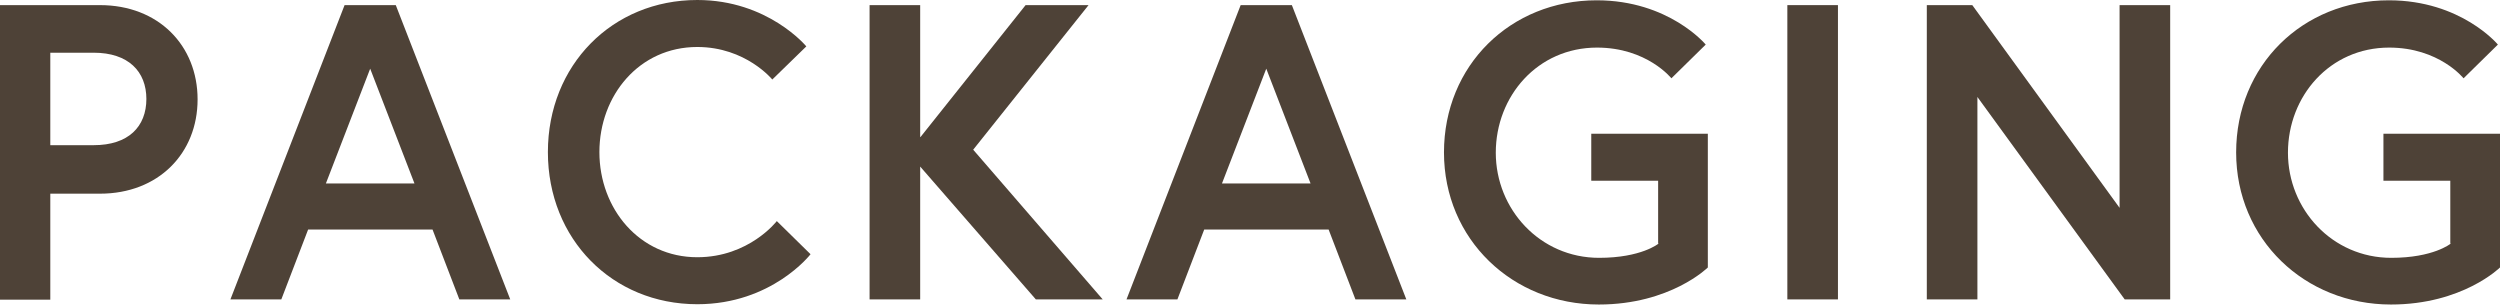 <?xml version="1.0" encoding="UTF-8"?>
<svg id="_レイヤー_2" data-name="レイヤー_2" xmlns="http://www.w3.org/2000/svg" viewBox="0 0 83 10.11">
  <defs>
    <style>
      .cls-1 {
        fill: #4e4237;
      }
    </style>
  </defs>
  <g id="_デザイン" data-name="デザイン">
    <g>
      <path class="cls-1" d="M0,.17h3.32c1.94,0,3.24,1.34,3.24,3.13s-1.3,3.13-3.24,3.13h-1.65v3.52H0V.17ZM4.86,3.29c0-.92-.6-1.54-1.75-1.54h-1.44v3.07h1.44c1.15,0,1.75-.61,1.75-1.54Z"/>
      <path class="cls-1" d="M11.44.17h1.7l3.8,9.77h-1.69l-.89-2.32h-4.13l-.89,2.32h-1.69L11.44.17ZM10.83,6.09h2.93l-1.47-3.81-1.47,3.81Z"/>
      <path class="cls-1" d="M25.79,7.34l1.12,1.1s-1.28,1.66-3.76,1.66c-2.82,0-4.96-2.16-4.96-5.05S20.33,0,23.15,0c2.35,0,3.62,1.54,3.62,1.54l-1.13,1.1s-.88-1.08-2.49-1.08c-1.93,0-3.25,1.61-3.25,3.49s1.33,3.49,3.25,3.49c1.72,0,2.64-1.2,2.64-1.2Z"/>
      <path class="cls-1" d="M30.56,4.55L34.05.17h2.09l-3.83,4.8,4.3,4.97h-2.22l-3.84-4.41v4.41h-1.68V.17h1.68v4.38Z"/>
      <path class="cls-1" d="M41.19.17h1.7l3.8,9.77h-1.69l-.89-2.32h-4.13l-.89,2.32h-1.69L41.19.17ZM40.58,6.09h2.93l-1.47-3.81-1.47,3.81Z"/>
      <path class="cls-1" d="M55.05,8.07v-2.07h-2.22v-1.56h3.87v4.44s-1.24,1.23-3.62,1.23c-2.86,0-5.14-2.16-5.14-5.05s2.21-5.05,5.07-5.05c2.4,0,3.62,1.47,3.62,1.47l-1.14,1.12s-.81-1.02-2.47-1.02c-1.97,0-3.36,1.61-3.36,3.49s1.47,3.49,3.43,3.49c1.4,0,1.97-.47,1.97-.47Z"/>
      <path class="cls-1" d="M59.34.17h1.68v9.77h-1.68V.17Z"/>
      <path class="cls-1" d="M65.48.17l4.89,6.73V.17h1.68v9.77h-1.51l-4.89-6.72v6.72h-1.68V.17h1.51Z"/>
      <path class="cls-1" d="M81.35,8.07v-2.07h-2.22v-1.56h3.87v4.44s-1.24,1.23-3.62,1.23c-2.86,0-5.14-2.16-5.14-5.05s2.21-5.05,5.07-5.05c2.4,0,3.62,1.47,3.62,1.47l-1.14,1.12s-.81-1.02-2.47-1.02c-1.97,0-3.36,1.61-3.36,3.49s1.47,3.49,3.43,3.49c1.4,0,1.97-.47,1.97-.47Z"/>
    </g>
  </g>
</svg>